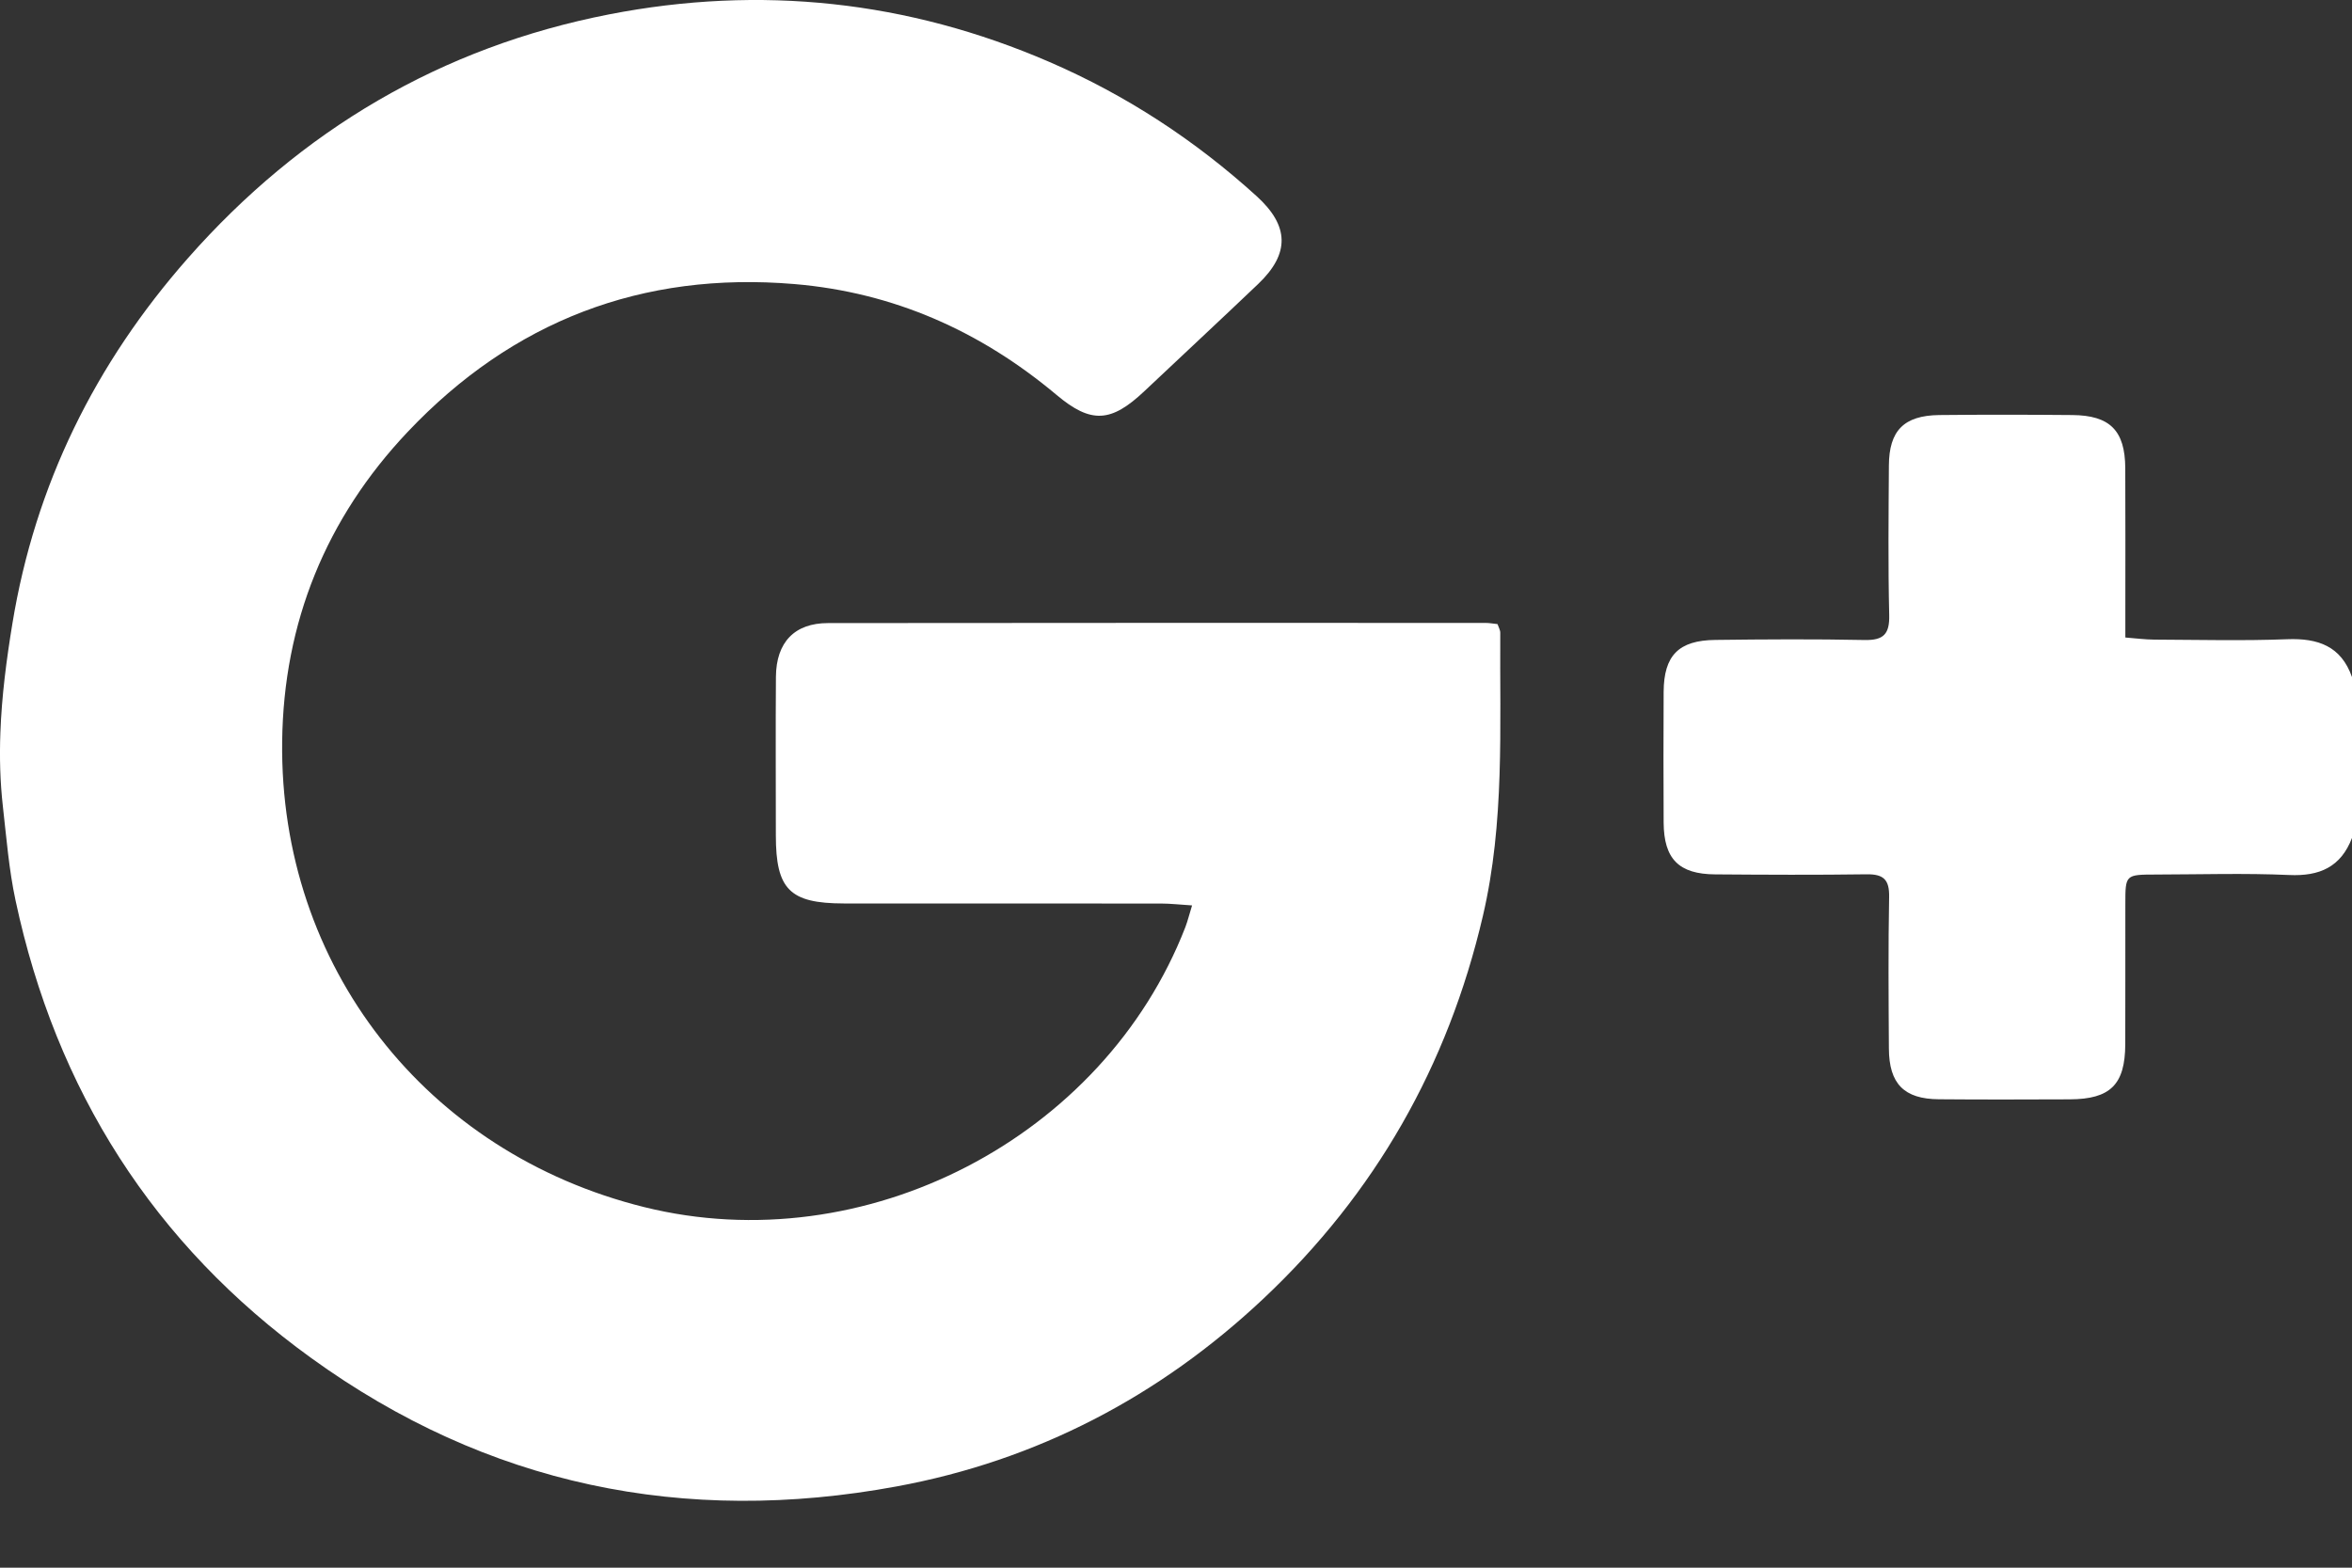 <?xml version="1.0" encoding="UTF-8"?>
<svg width="30px" height="20px" viewBox="0 0 30 20" version="1.1" xmlns="http://www.w3.org/2000/svg" xmlns:xlink="http://www.w3.org/1999/xlink">
    <rect x="0" y="0" width="30" height="20" fill="#333333" stroke="none"/>
    <!-- Generator: Sketch 41.2 (35397) - http://www.bohemiancoding.com/sketch -->
    <title>google plus</title>
    <desc>Created with Sketch.</desc>
    <defs></defs>
    <g id="Symbols" stroke="none" stroke-width="1" fill="none" fill-rule="evenodd">
        <g id="Footer" transform="translate(-1295, -66)" fill="#FFFFFF">
            <path d="M1324.174,74.155 C1323.608,74.177 1323.041,74.162 1322.475,74.16 C1322.361,74.159 1322.247,74.144 1322.109,74.133 L1322.109,73.788 C1322.109,73.182 1322.111,72.577 1322.108,71.971 C1322.105,71.493 1321.913,71.299 1321.433,71.295 C1320.867,71.29 1320.3,71.289 1319.734,71.295 C1319.284,71.301 1319.095,71.494 1319.093,71.94 C1319.089,72.575 1319.082,73.21 1319.097,73.845 C1319.103,74.087 1319.028,74.17 1318.783,74.165 C1318.149,74.152 1317.514,74.156 1316.879,74.164 C1316.411,74.169 1316.223,74.362 1316.22,74.825 C1316.217,75.381 1316.217,75.938 1316.22,76.495 C1316.223,76.958 1316.413,77.152 1316.877,77.155 C1317.521,77.16 1318.166,77.163 1318.81,77.154 C1319.026,77.151 1319.1,77.223 1319.096,77.442 C1319.084,78.086 1319.089,78.731 1319.093,79.376 C1319.095,79.826 1319.286,80.021 1319.73,80.024 C1320.287,80.029 1320.844,80.027 1321.4,80.025 C1321.918,80.023 1322.106,79.837 1322.108,79.322 C1322.11,78.726 1322.108,78.131 1322.109,77.535 C1322.109,77.158 1322.109,77.158 1322.499,77.157 C1323.066,77.156 1323.633,77.138 1324.198,77.163 C1324.588,77.181 1324.858,77.06 1325,76.69 L1325,74.638 C1324.861,74.243 1324.567,74.14 1324.174,74.155 Z M1314.136,74.072 C1314.136,74.037 1314.114,74.001 1314.101,73.962 C1314.044,73.956 1313.996,73.947 1313.948,73.947 C1311.153,73.947 1308.357,73.945 1305.562,73.949 C1305.134,73.949 1304.901,74.194 1304.897,74.633 C1304.892,75.308 1304.896,75.982 1304.896,76.657 C1304.896,77.346 1305.072,77.525 1305.762,77.526 C1307.111,77.527 1308.46,77.526 1309.809,77.527 C1309.932,77.527 1310.055,77.542 1310.205,77.551 C1310.169,77.667 1310.149,77.75 1310.119,77.829 C1309.074,80.52 1306.027,82.097 1303.218,81.4 C1300.433,80.71 1298.564,78.323 1298.599,75.459 C1298.617,73.942 1299.159,72.61 1300.201,71.509 C1301.536,70.098 1303.188,69.46 1305.133,69.624 C1306.399,69.731 1307.504,70.223 1308.475,71.037 C1308.917,71.409 1309.172,71.391 1309.596,70.991 C1310.08,70.534 1310.567,70.082 1311.048,69.623 C1311.456,69.234 1311.443,68.88 1311.03,68.504 C1310.242,67.788 1309.363,67.214 1308.387,66.791 C1306.578,66.008 1304.697,65.808 1302.771,66.183 C1300.63,66.6 1298.836,67.66 1297.396,69.295 C1296.216,70.635 1295.448,72.185 1295.158,73.956 C1295.082,74.419 1295.022,74.88 1295.005,75.343 C1294.993,75.657 1295.001,75.972 1295.037,76.291 C1295.082,76.688 1295.114,77.094 1295.198,77.486 C1295.714,79.906 1296.958,81.872 1298.968,83.324 C1301.214,84.949 1303.726,85.464 1306.438,84.963 C1308.227,84.633 1309.791,83.814 1311.116,82.567 C1312.54,81.226 1313.468,79.599 1313.914,77.687 C1314.194,76.49 1314.128,75.281 1314.136,74.072 Z" id="google-plus"></path>
        </g>
    </g>
</svg>